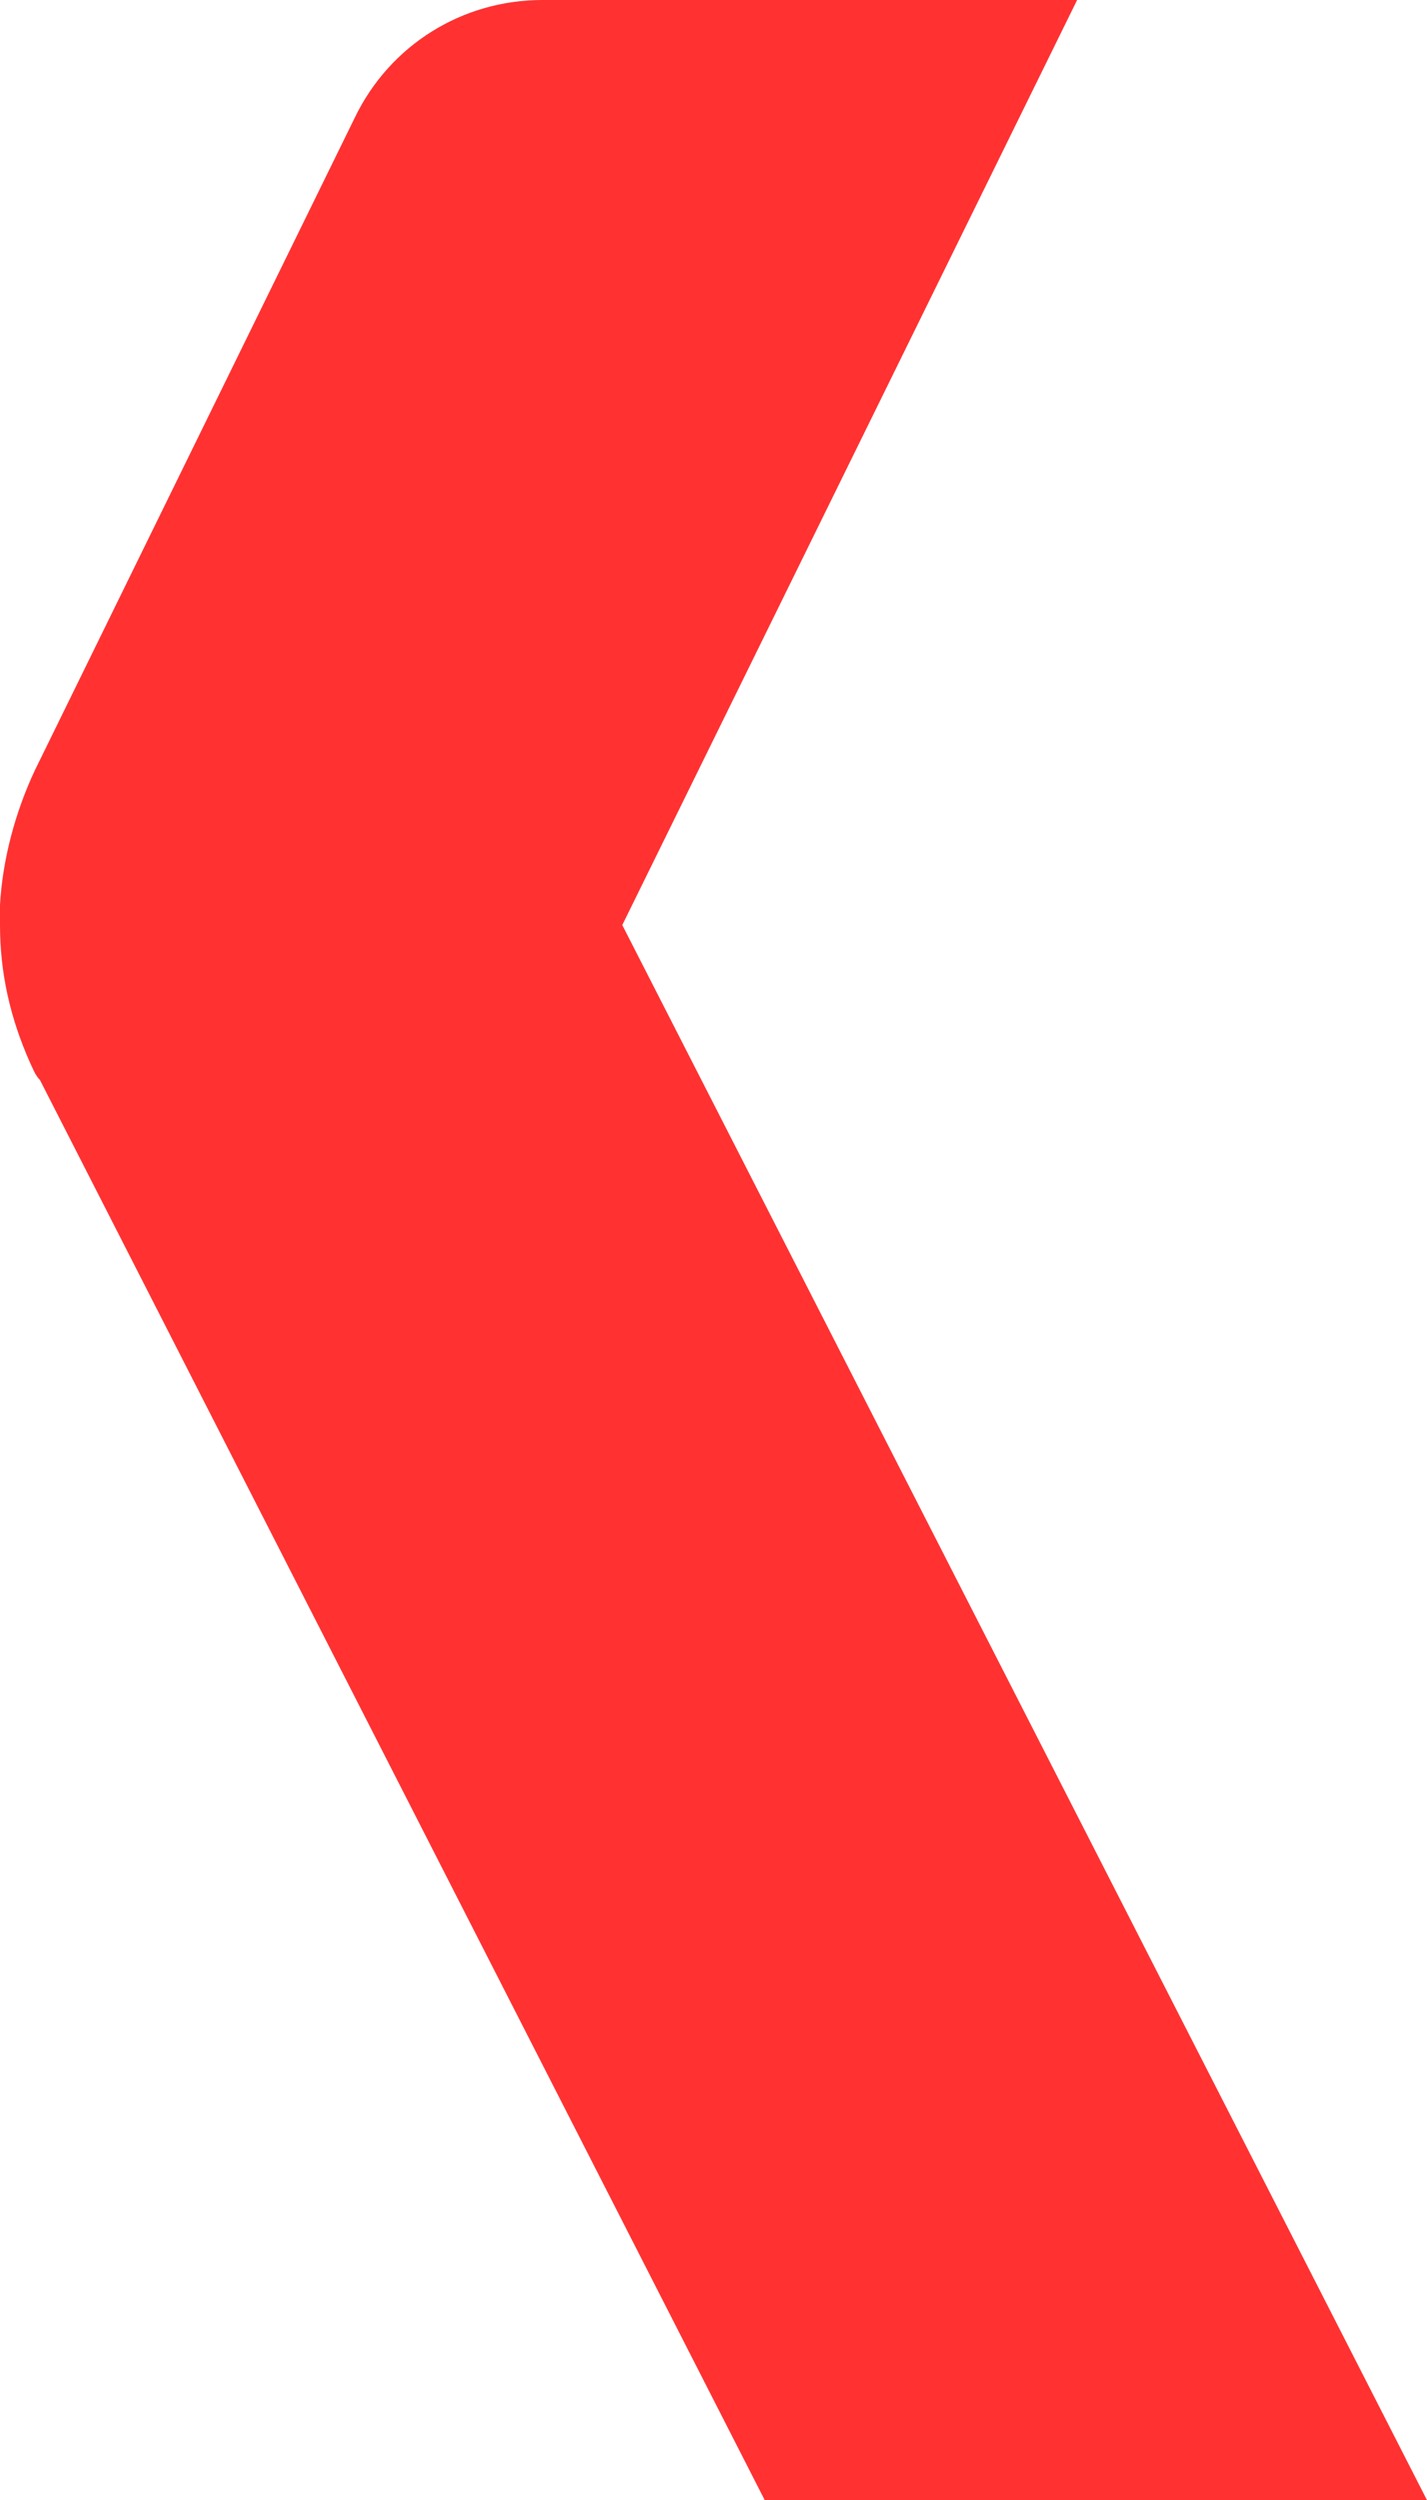 <?xml version="1.0" encoding="utf-8"?>
<!-- Generator: Adobe Illustrator 27.2.0, SVG Export Plug-In . SVG Version: 6.00 Build 0)  -->
<svg version="1.1" id="Isolation_Mode" xmlns="http://www.w3.org/2000/svg" xmlns:xlink="http://www.w3.org/1999/xlink" x="0px"
	 y="0px" viewBox="0 0 57.1 100" style="enable-background:new 0 0 57.1 100;" xml:space="preserve">
<style type="text/css">
	.st0{fill:#FF3131;}
</style>
<path class="st0" d="M57.1,100l-32.2-63L43.1,0H31.8H21.7c-3.2,0-6.1,1.8-7.5,4.7L1.4,30.8c-0.8,1.7-1.3,3.6-1.4,5.4
	c0,0.3,0,0.5,0,0.8c0,1.9,0.4,3.7,1.2,5.5c0.1,0.2,0.2,0.5,0.4,0.7l29,56.8H57.1z"/>
</svg>
